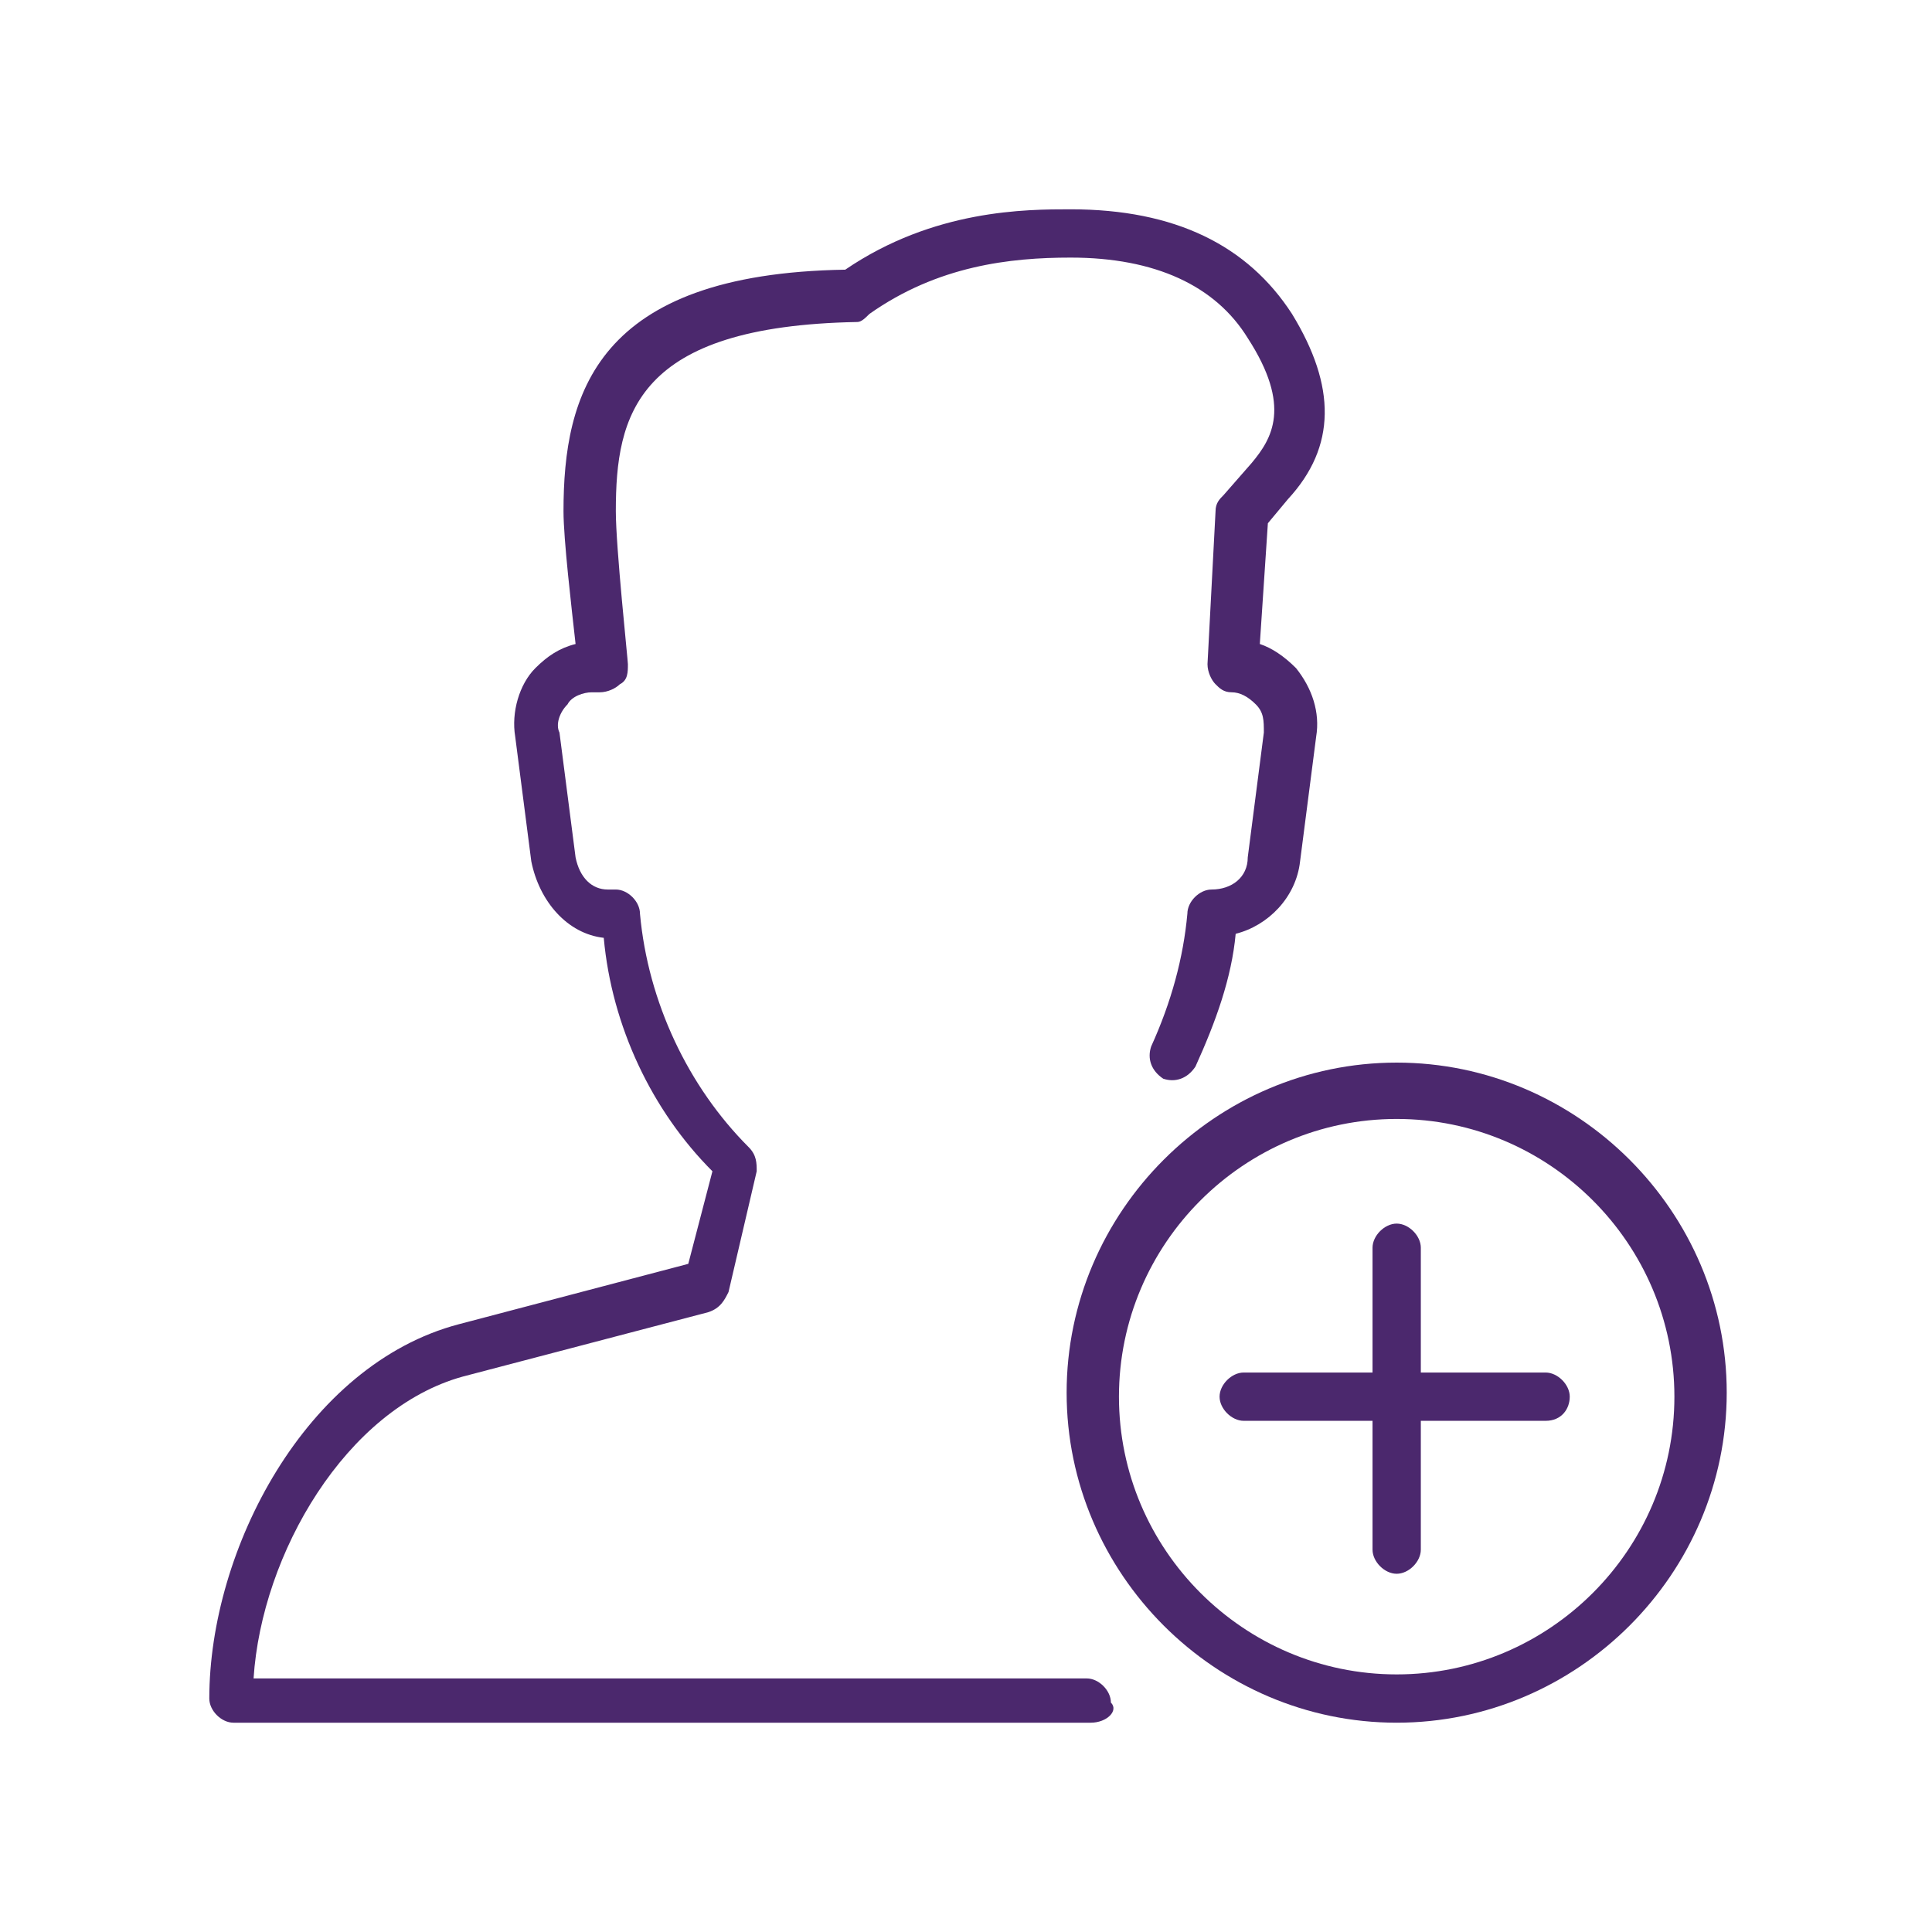 <?xml version="1.0" encoding="utf-8"?>
<!-- Generator: Adobe Illustrator 28.0.0, SVG Export Plug-In . SVG Version: 6.00 Build 0)  -->
<svg version="1.1" id="Layer_1" xmlns="http://www.w3.org/2000/svg" xmlns:xlink="http://www.w3.org/1999/xlink" x="0px" y="0px"
	 viewBox="0 0 48 48" style="enable-background:new 0 0 48 48;" xml:space="preserve">
<style type="text/css">
	.st0{fill:none;stroke:#000000;stroke-linecap:round;stroke-linejoin:round;stroke-miterlimit:10;}
	.st1{fill:#4B286D;}
</style>
<g>
	<path class="st0" d="M57.3,2421.3c1-0.9,1.7-2.4,1.9-3.8h0c0.5,0,0.8-0.3,0.9-0.8l0.2-1.8c0.1-0.5-0.4-1-0.9-1l0.1-2.3l0.5-0.5
		c0.6-0.6,0.6-1.4,0-2.3c-0.6-0.9-1.6-1.4-3.1-1.4c-0.6,0-1.6,0-2.6,0.5"/>
	<circle class="st0" cx="59.5" cy="2430.5" r="6"/>
	<path class="st0" d="M54.6,2424.2c-0.2-0.1-0.4-0.2-0.6-0.2l-3.8-0.9l-0.4-1.7c1-0.9,1.7-2.4,1.9-3.8h0c0.5,0,0.8-0.3,0.9-0.8
		l0.2-1.8c0.1-0.5-0.4-1-0.9-1l0.1-2.3l0.5-0.5c0.6-0.6,0.6-1.4,0-2.3c-0.6-0.9-1.6-1.4-3.1-1.4c-0.8,0-2.1,0-3.3,0.9
		c-3.7,0-4.1,1.6-4.1,3.2c0,0.6,0.2,2.3,0.2,2.3h-0.1c-0.5,0-1,0.5-0.9,1l0.2,1.8c0.1,0.5,0.4,0.8,0.9,0.8h0.1
		c0.1,1.4,0.8,2.7,1.8,3.7l-0.4,1.8L40,2424c-2.1,0.5-3.5,2.4-3.5,4.5v0"/>
	<polyline class="st0" points="59.5,2426.5 59.5,2430.4 62.5,2433.5 	"/>
</g>
<g>
	<path class="st0" d="M57.3,2421.3c1-0.9,1.7-2.4,1.9-3.8h0c0.5,0,0.8-0.3,0.9-0.8l0.2-1.8c0.1-0.5-0.4-1-0.9-1l0.1-2.3l0.5-0.5
		c0.6-0.6,0.6-1.4,0-2.3c-0.6-0.9-1.6-1.4-3.1-1.4c-0.6,0-1.6,0-2.6,0.5"/>
	<circle class="st0" cx="59.5" cy="2430.5" r="6"/>
	<path class="st0" d="M54.6,2424.2c-0.2-0.1-0.4-0.2-0.6-0.2l-3.8-0.9l-0.4-1.7c1-0.9,1.7-2.4,1.9-3.8h0c0.5,0,0.8-0.3,0.9-0.8
		l0.2-1.8c0.1-0.5-0.4-1-0.9-1l0.1-2.3l0.5-0.5c0.6-0.6,0.6-1.4,0-2.3c-0.6-0.9-1.6-1.4-3.1-1.4c-0.8,0-2.1,0-3.3,0.9
		c-3.7,0-4.1,1.6-4.1,3.2c0,0.6,0.2,2.3,0.2,2.3h-0.1c-0.5,0-1,0.5-0.9,1l0.2,1.8c0.1,0.5,0.4,0.8,0.9,0.8h0.1
		c0.1,1.4,0.8,2.7,1.8,3.7l-0.4,1.8L40,2424c-2.1,0.5-3.5,2.4-3.5,4.5v0"/>
	<polyline class="st0" points="59.5,2426.5 59.5,2430.4 62.5,2433.5 	"/>
</g>
<g>
	<g>
		<g>
			<g>
				<g>
					<g>
						<path class="st1" d="M34.7,42.8c-4.5,0-8.2-3.7-8.2-8.2s3.7-8.2,8.2-8.2s8.2,3.7,8.2,8.2S39.2,42.8,34.7,42.8z M34.7,27.8
							c-3.8,0-6.9,3.1-6.9,6.9s3.1,6.9,6.9,6.9s6.9-3.1,6.9-6.9S38.5,27.8,34.7,27.8z"/>
					</g>
					<g>
						<path class="st1" d="M38.4,35.3h-7.5c-0.3,0-0.6-0.3-0.6-0.6s0.3-0.6,0.6-0.6h7.5c0.3,0,0.6,0.3,0.6,0.6S38.8,35.3,38.4,35.3z
							"/>
					</g>
					<g>
						<path class="st1" d="M34.7,39.1c-0.3,0-0.6-0.3-0.6-0.6v-7.5c0-0.3,0.3-0.6,0.6-0.6s0.6,0.3,0.6,0.6v7.5
							C35.3,38.8,35,39.1,34.7,39.1z"/>
					</g>
				</g>
			</g>
		</g>
	</g>
	<g>
		<path class="st1" d="M27.1,42.8H5.8c-0.3,0-0.6-0.3-0.6-0.6c0-3.7,2.4-8.3,6.2-9.3l5.7-1.5l0.6-2.3c-1.5-1.5-2.5-3.6-2.7-5.8
			c-0.9-0.1-1.6-0.9-1.8-1.9l-0.4-3.1c-0.1-0.6,0.1-1.3,0.5-1.7c0.3-0.3,0.6-0.5,1-0.6c-0.1-0.9-0.3-2.6-0.3-3.3c0-2.9,0.8-5.9,7-6
			c2.2-1.5,4.5-1.5,5.6-1.5c2.6,0,4.4,0.9,5.5,2.6c1.1,1.8,1.1,3.3-0.1,4.6L31.5,13L31.3,16c0.3,0.1,0.6,0.3,0.9,0.6
			c0.4,0.5,0.6,1.1,0.5,1.7l-0.4,3.1c-0.1,0.9-0.8,1.6-1.6,1.8c-0.1,1.1-0.5,2.2-1,3.3c-0.2,0.3-0.5,0.4-0.8,0.3
			c-0.3-0.2-0.4-0.5-0.3-0.8c0.5-1.1,0.8-2.2,0.9-3.3c0-0.3,0.3-0.6,0.6-0.6c0.5,0,0.9-0.3,0.9-0.8l0.4-3.1c0-0.3,0-0.5-0.2-0.7
			c-0.2-0.2-0.4-0.3-0.6-0.3c-0.2,0-0.3-0.1-0.4-0.2c-0.1-0.1-0.2-0.3-0.2-0.5l0.2-3.8c0-0.2,0.1-0.3,0.2-0.4l0.7-0.8
			c0.5-0.6,1-1.4-0.1-3.1c-0.8-1.3-2.3-2-4.4-2c-1.5,0-3.3,0.2-5,1.4C21.5,7.9,21.4,8,21.3,8c-5.5,0.1-6,2.3-6,4.7
			c0,0.9,0.3,3.7,0.3,3.8c0,0.2,0,0.4-0.2,0.5c-0.1,0.1-0.3,0.2-0.5,0.2h-0.2c-0.2,0-0.5,0.1-0.6,0.3c-0.2,0.2-0.3,0.5-0.2,0.7
			l0.4,3.1c0.1,0.5,0.4,0.8,0.8,0.8h0.2c0.3,0,0.6,0.3,0.6,0.6c0.2,2.2,1.2,4.3,2.7,5.8c0.2,0.2,0.2,0.4,0.2,0.6l-0.7,3
			c-0.1,0.2-0.2,0.4-0.5,0.5l-6.1,1.6c-2.9,0.8-5,4.4-5.2,7.5h20.7c0.3,0,0.6,0.3,0.6,0.6C27.8,42.5,27.5,42.8,27.1,42.8z"/>
	</g>
</g>
</svg>
